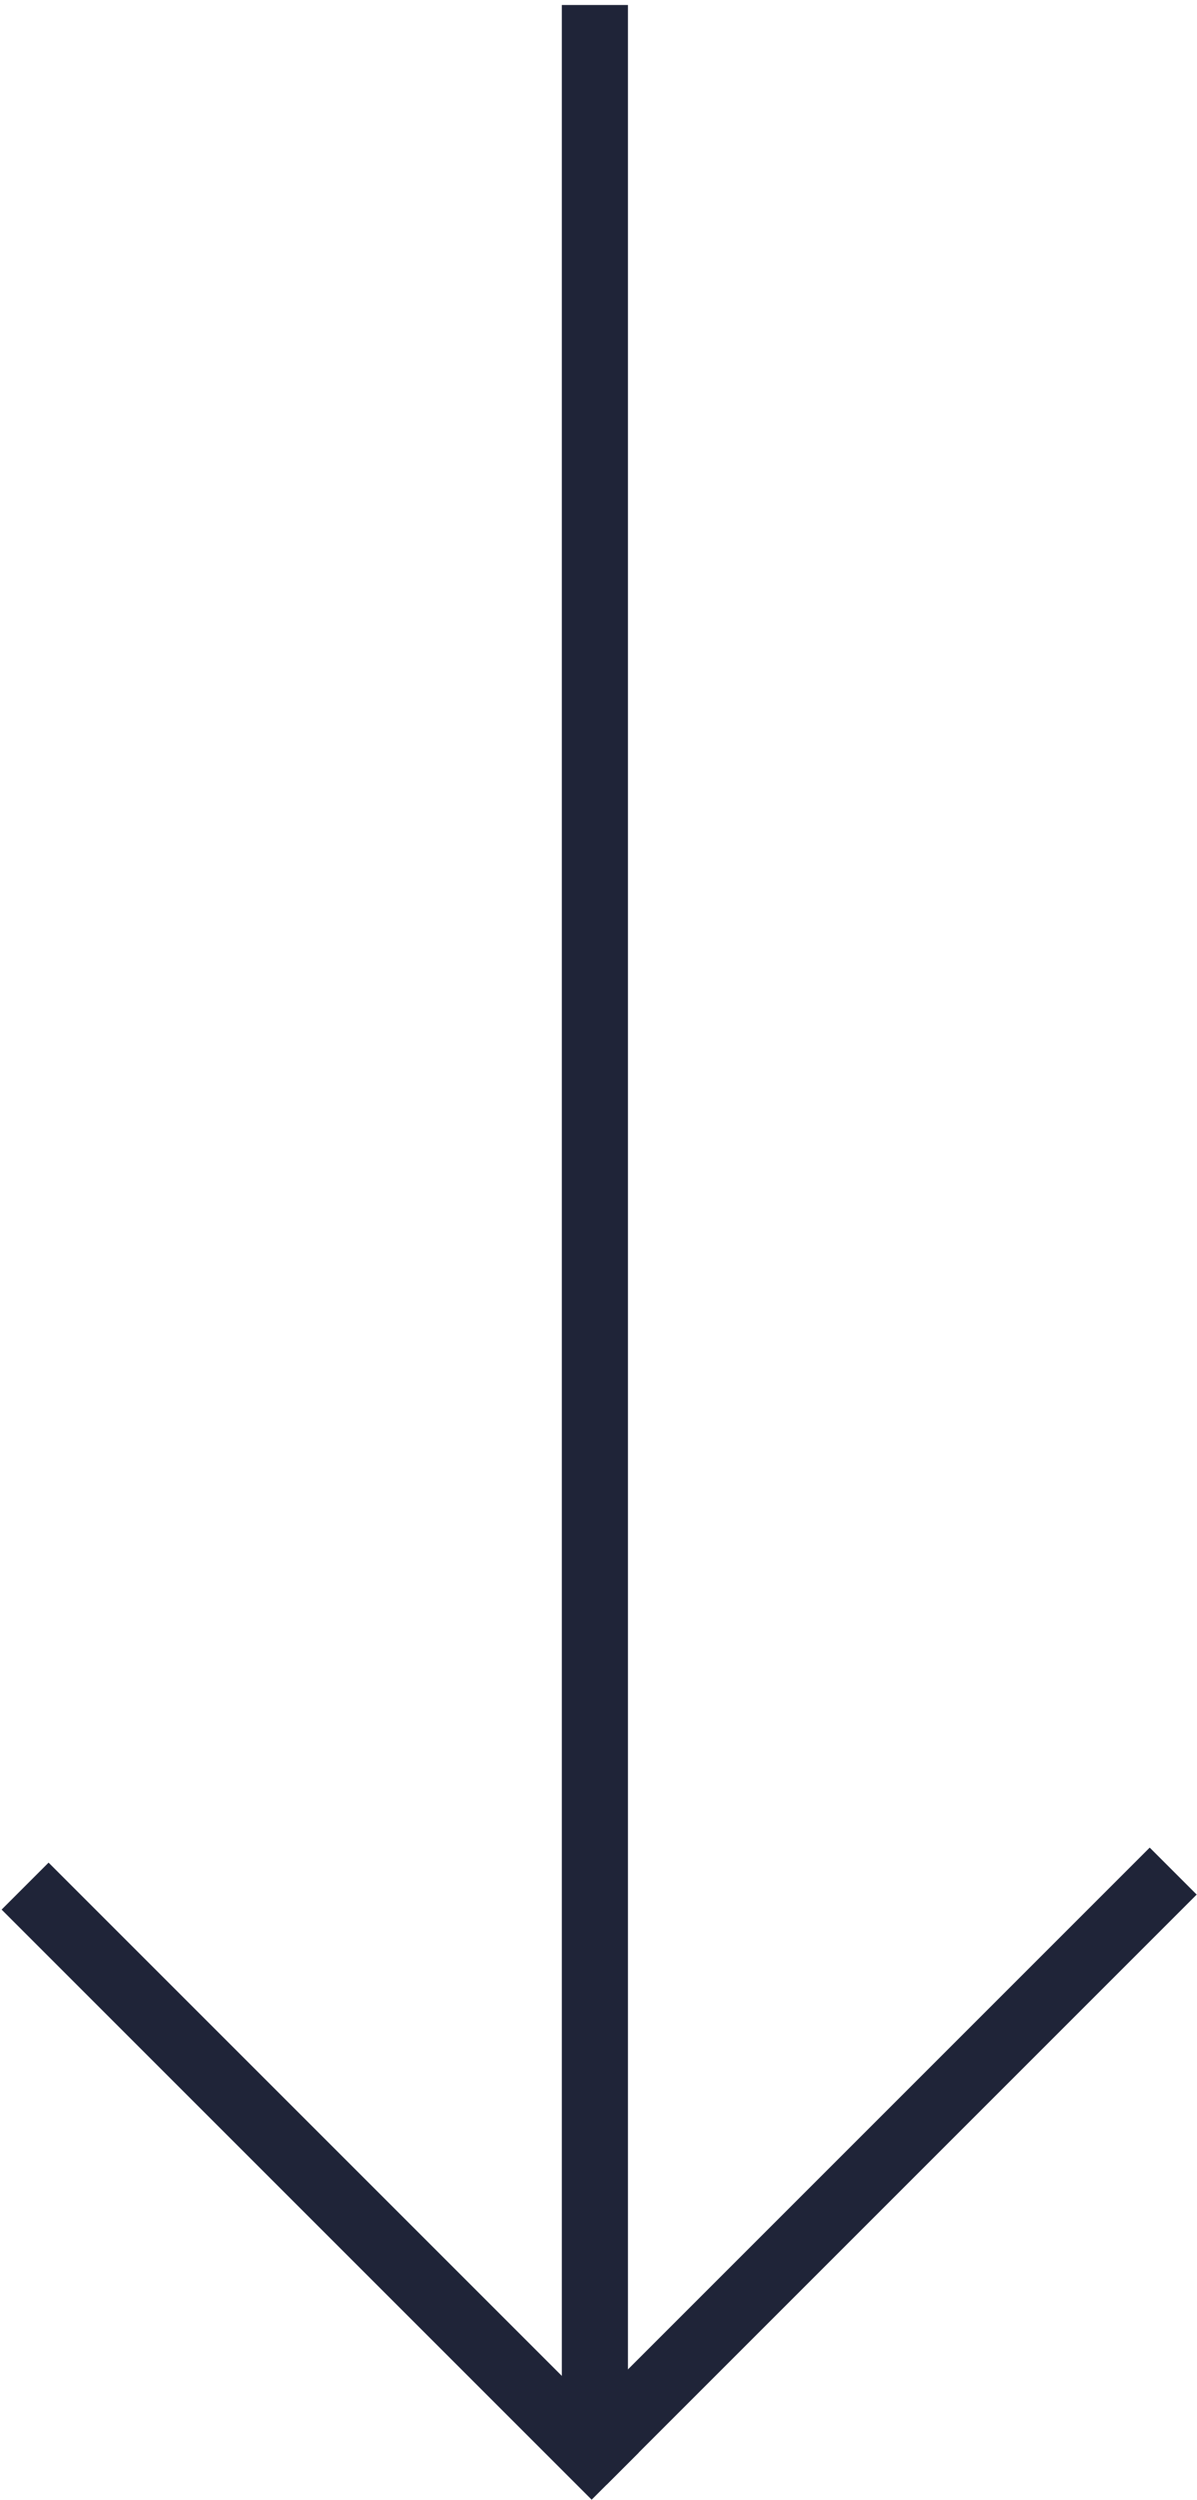 <?xml version="1.0" encoding="UTF-8"?> <svg xmlns="http://www.w3.org/2000/svg" width="181" height="378" viewBox="0 0 181 378" fill="none"> <path d="M180.953 286.461L91.732 375.681L84.629 368.578L173.849 279.358L180.953 286.461Z" fill="#1F2438"></path> <path d="M96.567 370.85L7.347 281.63L0.244 288.733L89.464 377.953L96.567 370.85Z" fill="#1F2438"></path> <path d="M94.953 368.756V0.756L84.953 0.756V368.756H94.953Z" fill="#1F2438"></path> </svg> 